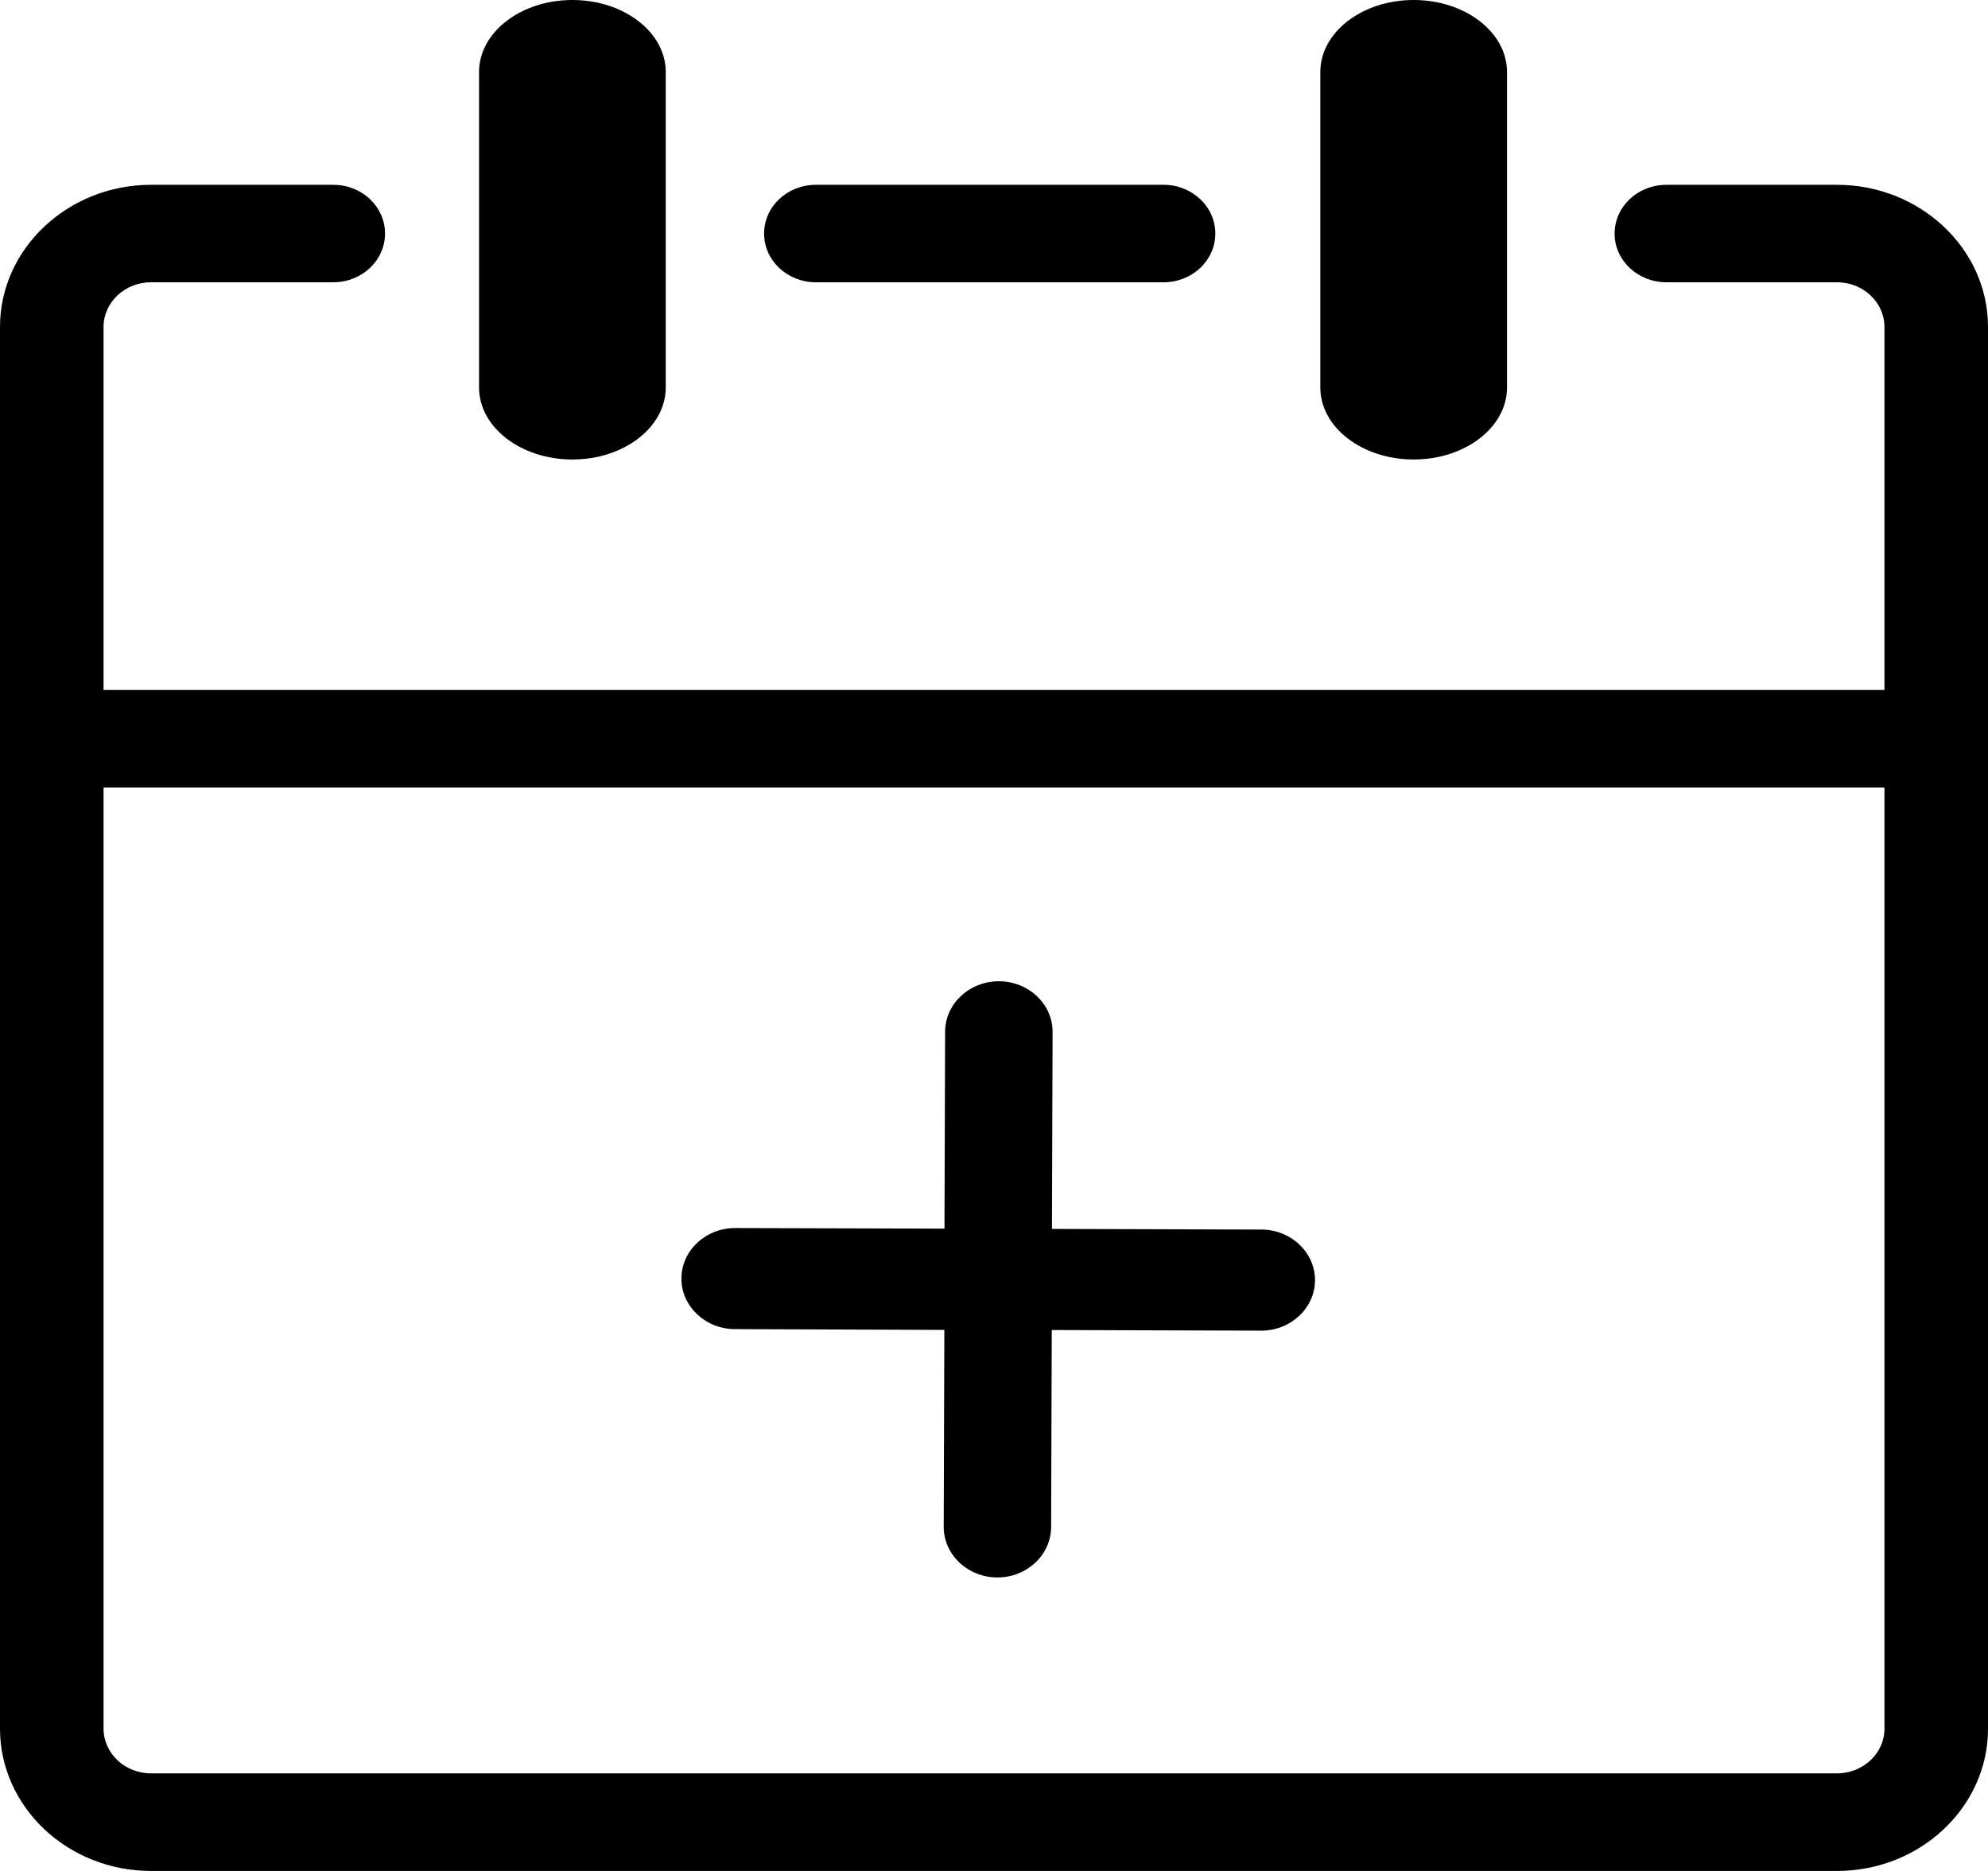<svg width="34" height="32" viewBox="0 0 34 32" fill="none"
xmlns="http://www.w3.org/2000/svg">
<path
    d="M22.581 1.232C22.581 0.552 23.295 0 24.177 0C25.06 0 25.774 0.552 25.774 1.232V6.627C25.774 7.307 25.06 7.859 24.177 7.859C23.295 7.859 22.581 7.307 22.581 6.627V1.232ZM21.571 21.03C22.077 21.03 22.49 21.418 22.49 21.894C22.49 22.371 22.077 22.759 21.571 22.759L17.988 22.748L17.977 26.115C17.977 26.592 17.565 26.98 17.058 26.98C16.552 26.98 16.14 26.592 16.14 26.115L16.151 22.746L12.573 22.733C12.066 22.733 11.654 22.345 11.654 21.868C11.654 21.392 12.066 21.004 12.573 21.004L16.153 21.014L16.164 17.647C16.164 17.171 16.576 16.783 17.083 16.783C17.589 16.783 18.002 17.171 18.002 17.647L17.991 21.019L21.571 21.03ZM8.193 1.232C8.193 0.552 8.907 0 9.789 0C10.672 0 11.386 0.552 11.386 1.232V6.627C11.386 7.307 10.672 7.859 9.789 7.859C8.907 7.859 8.193 7.307 8.193 6.627L8.193 1.232ZM1.771 11.801H32.229V5.591C32.229 5.382 32.138 5.192 31.991 5.052C31.845 4.914 31.643 4.828 31.419 4.828H28.5C28.01 4.828 27.614 4.455 27.614 3.995C27.614 3.534 28.01 3.161 28.5 3.161H31.419C32.13 3.161 32.774 3.435 33.242 3.875C33.71 4.315 34 4.921 34 5.591V12.637V29.57C34 30.24 33.709 30.846 33.242 31.287C32.774 31.727 32.13 32 31.418 32H2.582C1.871 32 1.226 31.727 0.758 31.287C0.291 30.844 0 30.237 0 29.568V12.637V5.591C0 4.921 0.291 4.315 0.758 3.875C1.226 3.435 1.871 3.161 2.582 3.161H5.7C6.19 3.161 6.585 3.533 6.585 3.994C6.585 4.455 6.19 4.828 5.7 4.828H2.582C2.36 4.828 2.158 4.913 2.009 5.052C1.862 5.19 1.771 5.38 1.771 5.591V11.801ZM32.229 13.47H1.771V29.568C1.771 29.776 1.862 29.966 2.009 30.107C2.156 30.245 2.358 30.331 2.582 30.331H31.419C31.64 30.331 31.842 30.245 31.991 30.107C32.138 29.969 32.229 29.779 32.229 29.568V13.47ZM13.954 4.828C13.464 4.828 13.068 4.455 13.068 3.995C13.068 3.534 13.464 3.161 13.954 3.161H19.9C20.39 3.161 20.785 3.534 20.785 3.995C20.785 4.455 20.39 4.828 19.9 4.828H13.954Z"
    fill="currentColor" />
</svg>
